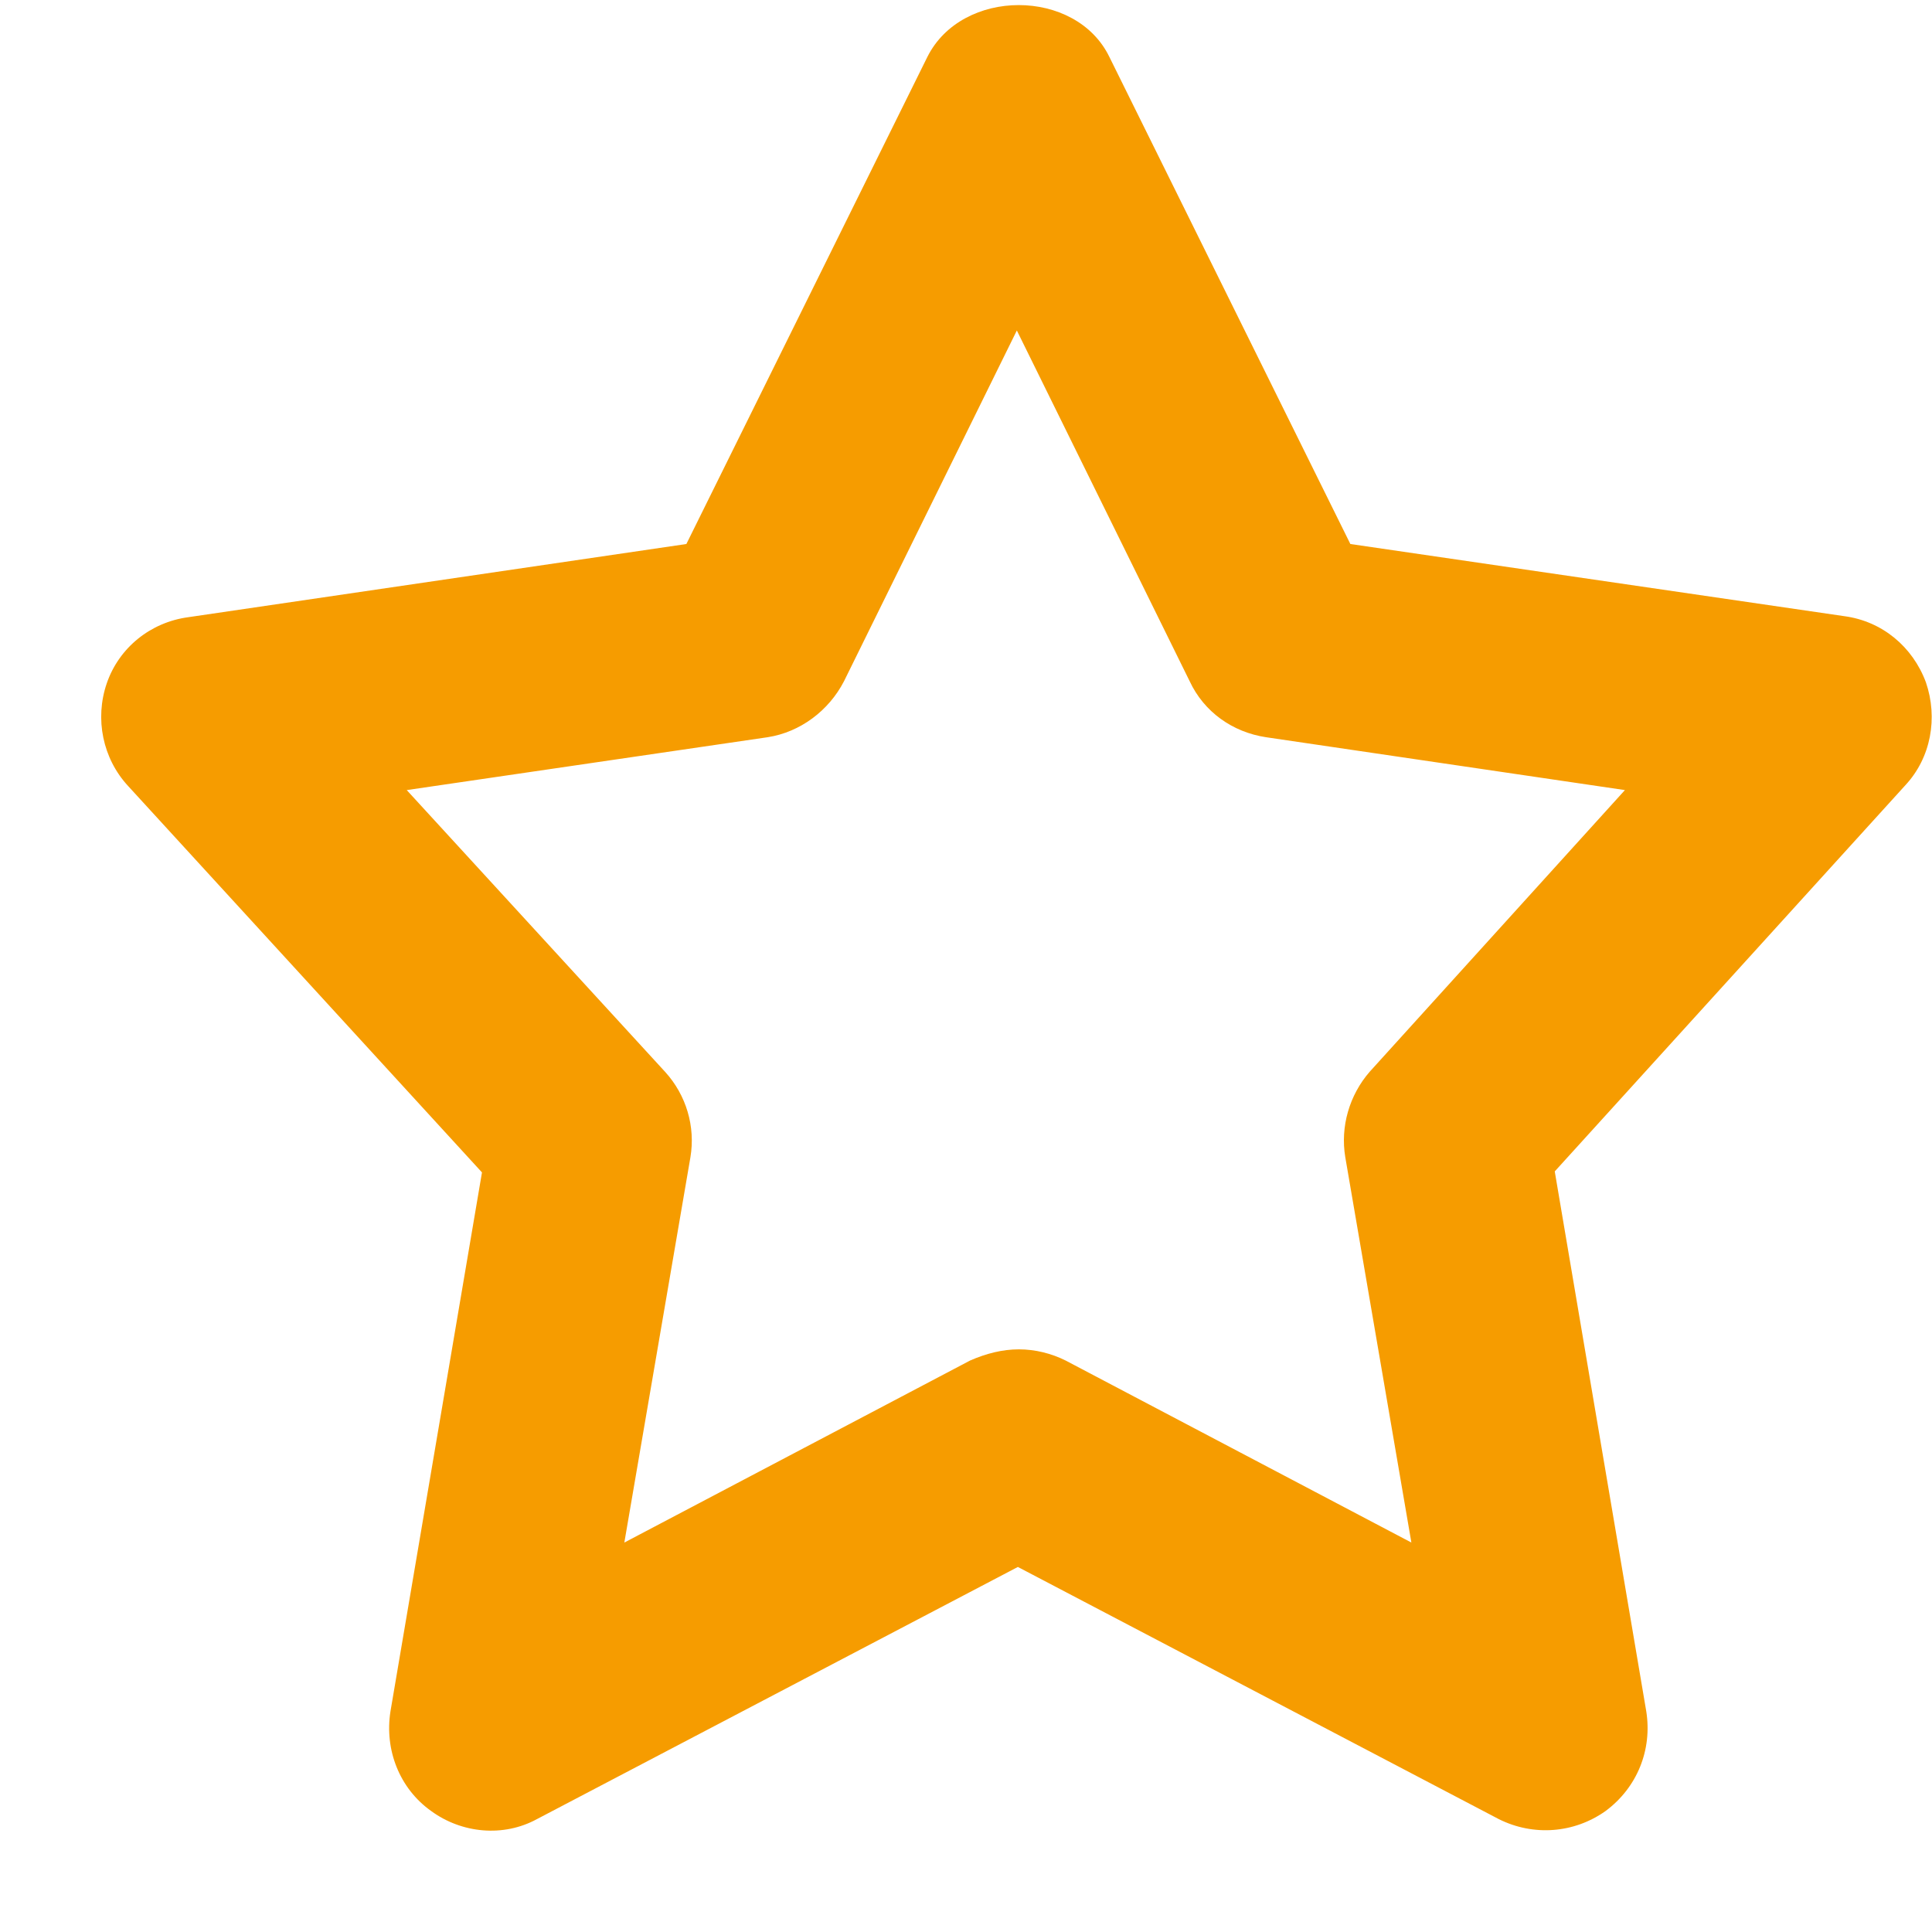 <svg width="19" height="19" viewBox="0 0 19 19" fill="none" xmlns="http://www.w3.org/2000/svg">
<path d="M4.24 17.81C3.93 17.59 3.78 17.21 3.84 16.83L4.74 11.53L1.26 7.73C1.01 7.46 0.93 7.07 1.05 6.72C1.17 6.37 1.48 6.12 1.85 6.07L6.75 5.35L9.12 0.56C9.46 -0.12 10.58 -0.12 10.91 0.56L13.28 5.35L18.14 6.06C18.51 6.11 18.81 6.36 18.94 6.71C19.06 7.06 18.99 7.45 18.74 7.72L15.29 11.52L16.19 16.83C16.25 17.21 16.1 17.58 15.79 17.81C15.48 18.03 15.08 18.06 14.74 17.89L10.01 15.41L5.28 17.89C4.95 18.07 4.54 18.03 4.24 17.81ZM10.02 13.27C10.18 13.27 10.34 13.31 10.48 13.38L13.88 15.17L13.23 11.38C13.18 11.08 13.27 10.77 13.47 10.54L15.98 7.77L12.45 7.25C12.12 7.2 11.84 7 11.7 6.7L10 3.25L8.3 6.7C8.15 6.99 7.87 7.2 7.55 7.25L4 7.77L6.54 10.54C6.75 10.77 6.84 11.08 6.79 11.38L6.14 15.17L9.54 13.38C9.7 13.31 9.86 13.27 10.02 13.27Z" fill="#F69C00"/>
</svg>
